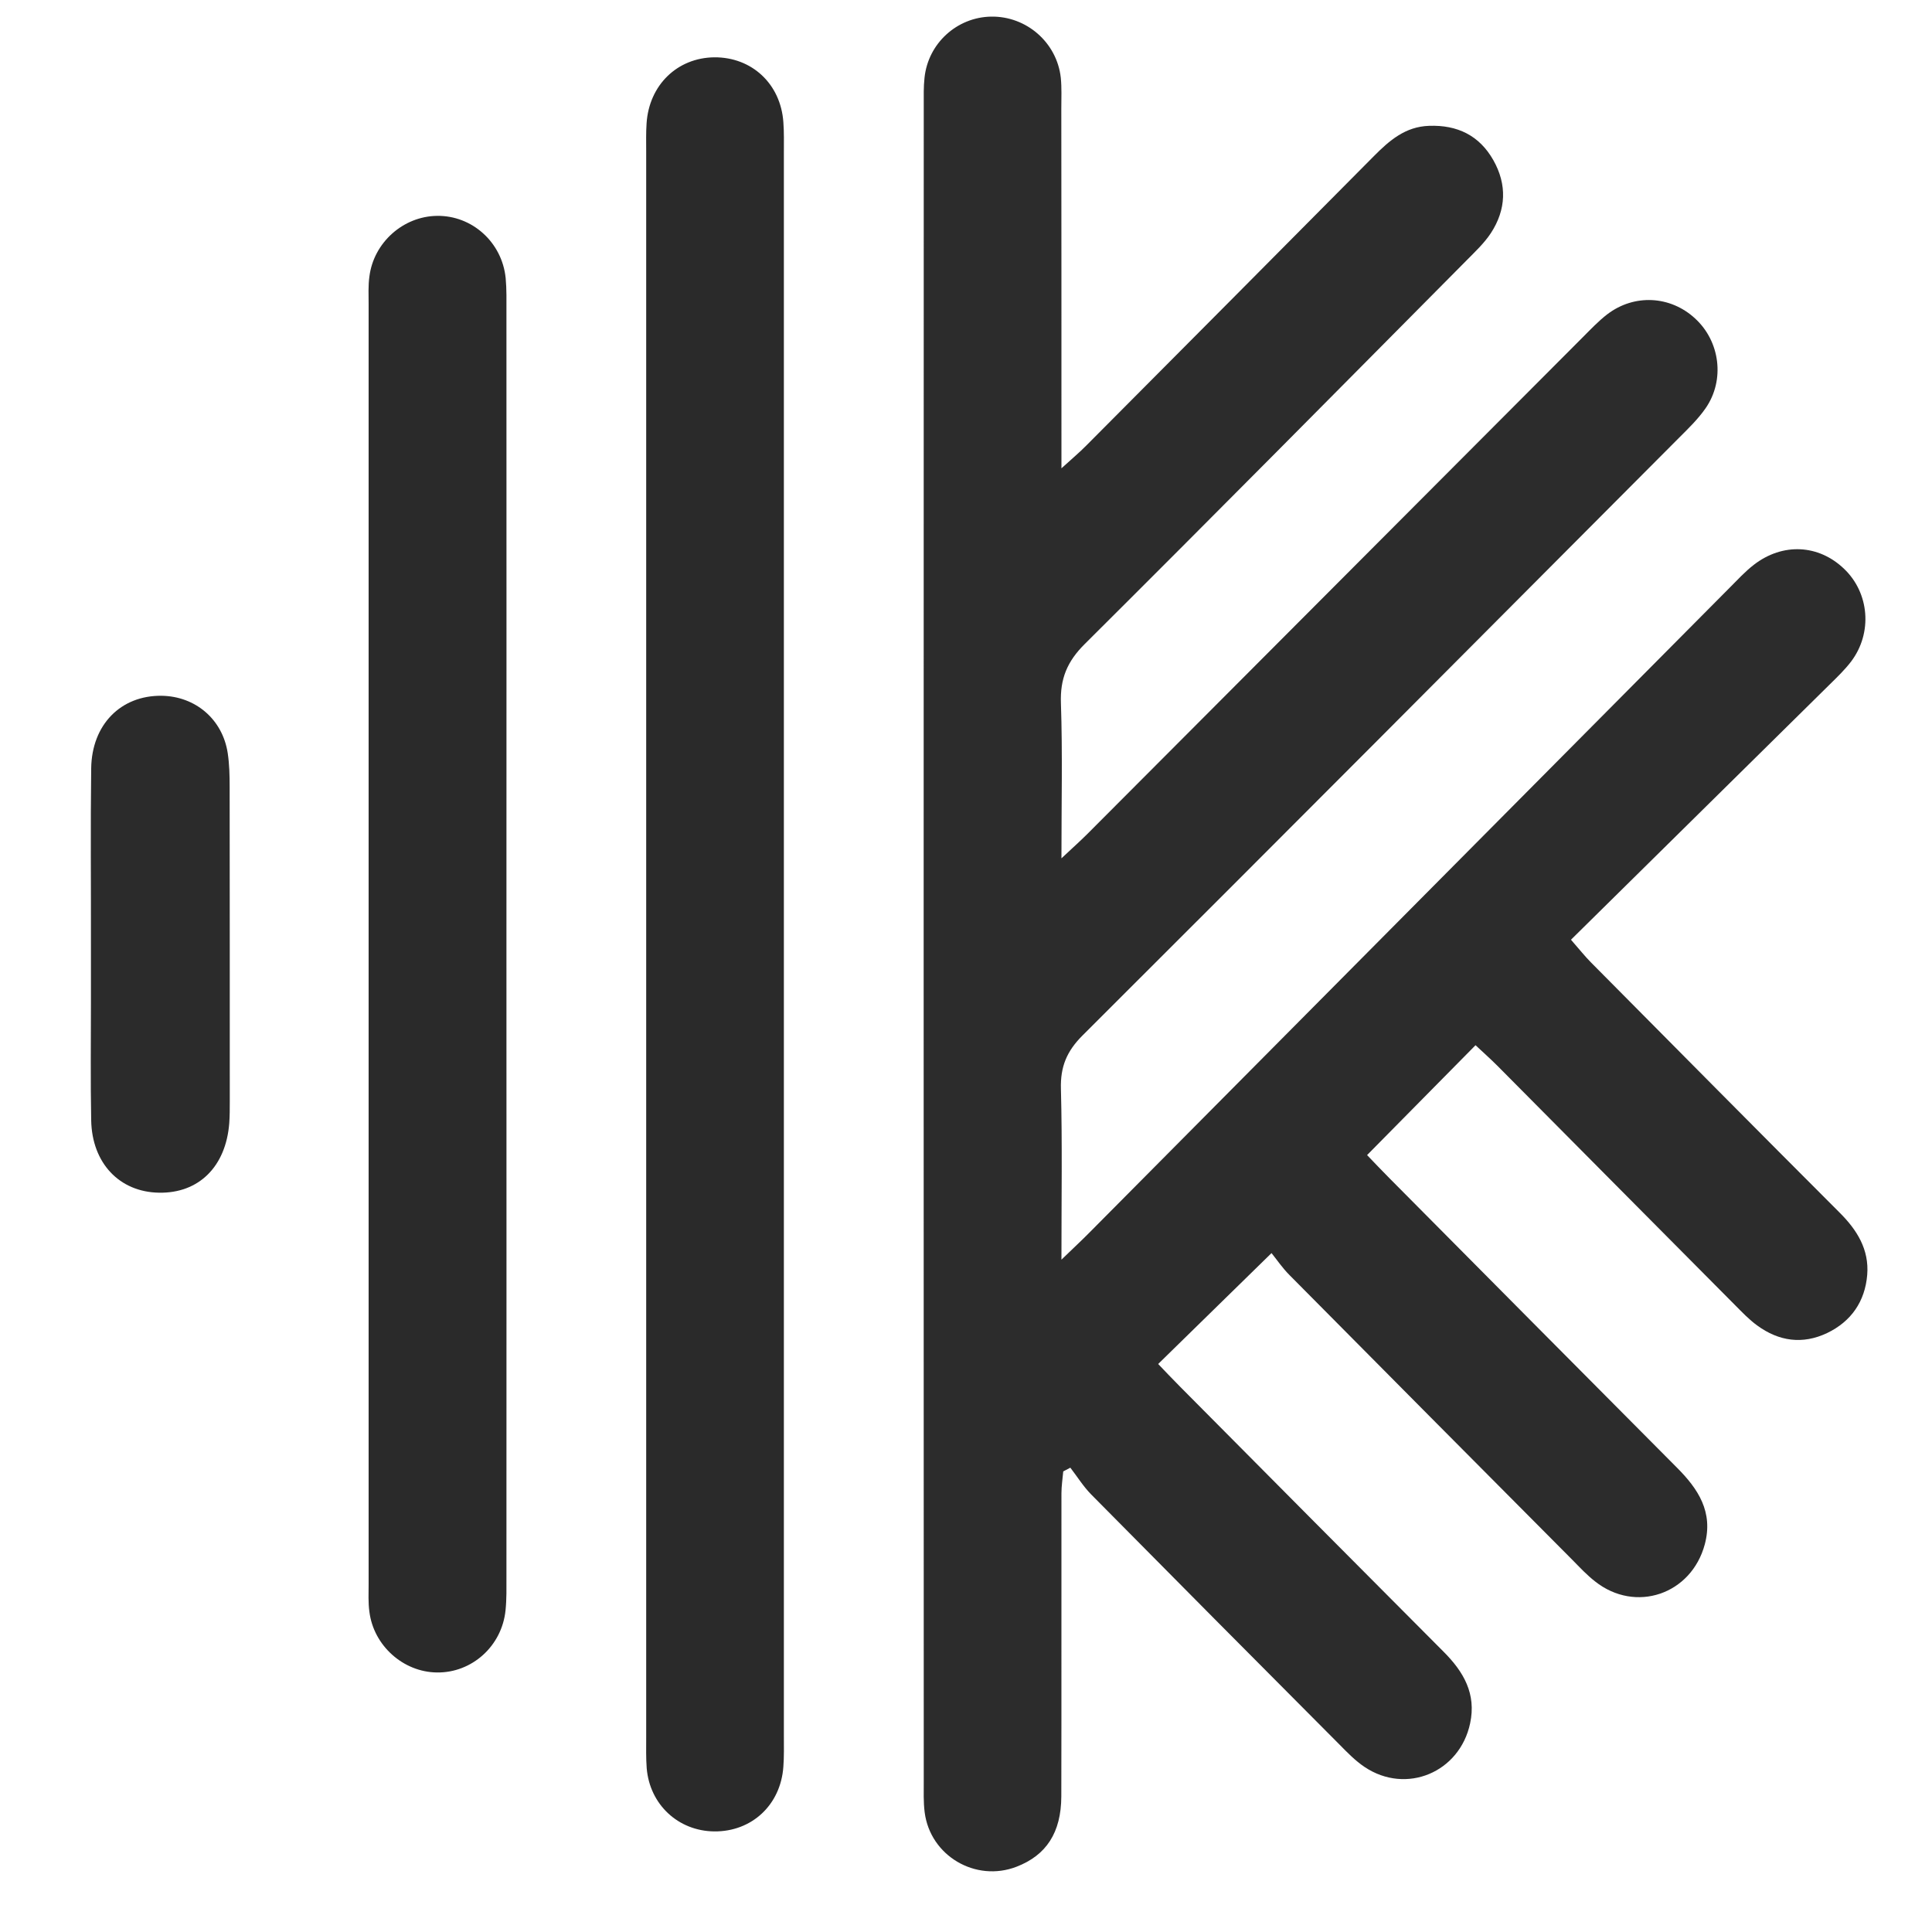 <?xml version="1.0" encoding="UTF-8"?><svg width="15" height="15" viewBox="0 0 15 15" fill="none" xmlns="http://www.w3.org/2000/svg">
<path d="M11.456 8.115C11.173 8.401 10.9 8.678 10.614 8.968C10.667 9.023 10.726 9.086 10.787 9.147C11.531 9.896 12.274 10.646 13.019 11.394C13.185 11.56 13.303 11.739 13.236 11.99C13.132 12.379 12.698 12.527 12.384 12.278C12.321 12.229 12.266 12.17 12.21 12.113C11.477 11.376 10.744 10.639 10.012 9.9C9.956 9.844 9.911 9.777 9.872 9.729C9.57 10.025 9.29 10.298 8.992 10.59C9.044 10.644 9.102 10.706 9.162 10.766C9.843 11.452 10.525 12.139 11.208 12.824C11.364 12.98 11.463 13.151 11.414 13.38C11.333 13.761 10.918 13.935 10.595 13.719C10.523 13.671 10.46 13.606 10.399 13.544C9.755 12.898 9.113 12.251 8.472 11.603C8.411 11.541 8.364 11.465 8.31 11.395C8.292 11.405 8.273 11.415 8.255 11.424C8.25 11.481 8.241 11.538 8.241 11.594C8.24 12.379 8.242 13.163 8.24 13.947C8.239 14.229 8.123 14.404 7.893 14.493C7.575 14.616 7.222 14.409 7.179 14.07C7.169 13.991 7.172 13.91 7.172 13.83C7.171 9.493 7.171 5.156 7.172 0.819C7.172 0.747 7.17 0.674 7.178 0.603C7.206 0.337 7.429 0.134 7.694 0.129C7.969 0.124 8.206 0.33 8.236 0.604C8.244 0.683 8.24 0.763 8.24 0.843C8.241 1.684 8.241 2.524 8.241 3.364C8.241 3.442 8.241 3.52 8.241 3.636C8.322 3.562 8.381 3.513 8.434 3.459C9.179 2.71 9.924 1.962 10.667 1.212C10.787 1.091 10.911 0.983 11.095 0.977C11.314 0.969 11.485 1.051 11.594 1.243C11.702 1.434 11.694 1.628 11.575 1.81C11.523 1.889 11.451 1.956 11.384 2.024C10.398 3.018 9.414 4.013 8.422 5C8.285 5.136 8.23 5.27 8.237 5.46C8.25 5.844 8.241 6.228 8.241 6.664C8.325 6.585 8.385 6.532 8.441 6.476C9.723 5.191 11.005 3.905 12.287 2.62C12.349 2.558 12.41 2.493 12.479 2.44C12.689 2.28 12.969 2.296 13.16 2.472C13.355 2.65 13.394 2.951 13.242 3.17C13.183 3.255 13.107 3.328 13.034 3.401C11.493 4.948 9.953 6.495 8.407 8.037C8.282 8.161 8.232 8.282 8.237 8.455C8.248 8.876 8.241 9.298 8.241 9.78C8.338 9.686 8.399 9.63 8.457 9.571C10.114 7.902 11.77 6.233 13.427 4.565C13.489 4.503 13.549 4.437 13.618 4.384C13.842 4.212 14.12 4.227 14.317 4.416C14.514 4.603 14.54 4.914 14.372 5.136C14.324 5.199 14.266 5.255 14.209 5.311C13.543 5.968 12.877 6.625 12.197 7.296C12.263 7.371 12.305 7.425 12.353 7.473C12.995 8.12 13.636 8.768 14.281 9.413C14.418 9.549 14.513 9.701 14.497 9.898C14.48 10.104 14.373 10.26 14.185 10.35C13.995 10.44 13.811 10.414 13.643 10.291C13.579 10.245 13.523 10.185 13.467 10.129C12.852 9.511 12.239 8.892 11.624 8.273C11.569 8.218 11.51 8.166 11.456 8.115Z" fill="#2C2C2C"/>
<path d="M6.086 7.357C6.086 9.397 6.086 11.437 6.086 13.478C6.086 13.558 6.088 13.638 6.082 13.717C6.061 14.014 5.836 14.222 5.545 14.219C5.266 14.216 5.045 14.011 5.021 13.729C5.015 13.649 5.017 13.569 5.017 13.489C5.017 9.384 5.017 5.279 5.017 1.174C5.017 1.102 5.015 1.03 5.02 0.958C5.039 0.661 5.258 0.448 5.546 0.445C5.837 0.443 6.061 0.651 6.082 0.948C6.088 1.027 6.086 1.107 6.086 1.187C6.086 3.244 6.086 5.3 6.086 7.357Z" fill="#2A2A2A"/>
<path d="M3.932 7.343C3.932 8.975 3.933 10.607 3.932 12.239C3.932 12.327 3.934 12.415 3.925 12.502C3.897 12.78 3.664 12.989 3.392 12.985C3.131 12.982 2.901 12.777 2.868 12.514C2.858 12.443 2.862 12.37 2.862 12.298C2.862 8.986 2.862 5.674 2.862 2.362C2.862 2.29 2.858 2.218 2.868 2.147C2.901 1.883 3.131 1.679 3.393 1.676C3.665 1.672 3.898 1.881 3.926 2.159C3.934 2.246 3.932 2.335 3.932 2.423C3.933 4.063 3.932 5.703 3.932 7.343Z" fill="#2A2A2A"/>
<path d="M0.706 7.333C0.707 6.878 0.702 6.422 0.708 5.967C0.712 5.625 0.939 5.398 1.255 5.402C1.518 5.406 1.728 5.585 1.768 5.847C1.781 5.933 1.783 6.022 1.783 6.109C1.784 6.923 1.784 7.738 1.784 8.552C1.784 8.608 1.784 8.664 1.78 8.72C1.754 9.058 1.543 9.266 1.234 9.26C0.928 9.255 0.714 9.031 0.708 8.698C0.702 8.395 0.706 8.091 0.706 7.788C0.706 7.636 0.706 7.484 0.706 7.333Z" fill="#2B2B2B"/>
</svg>
